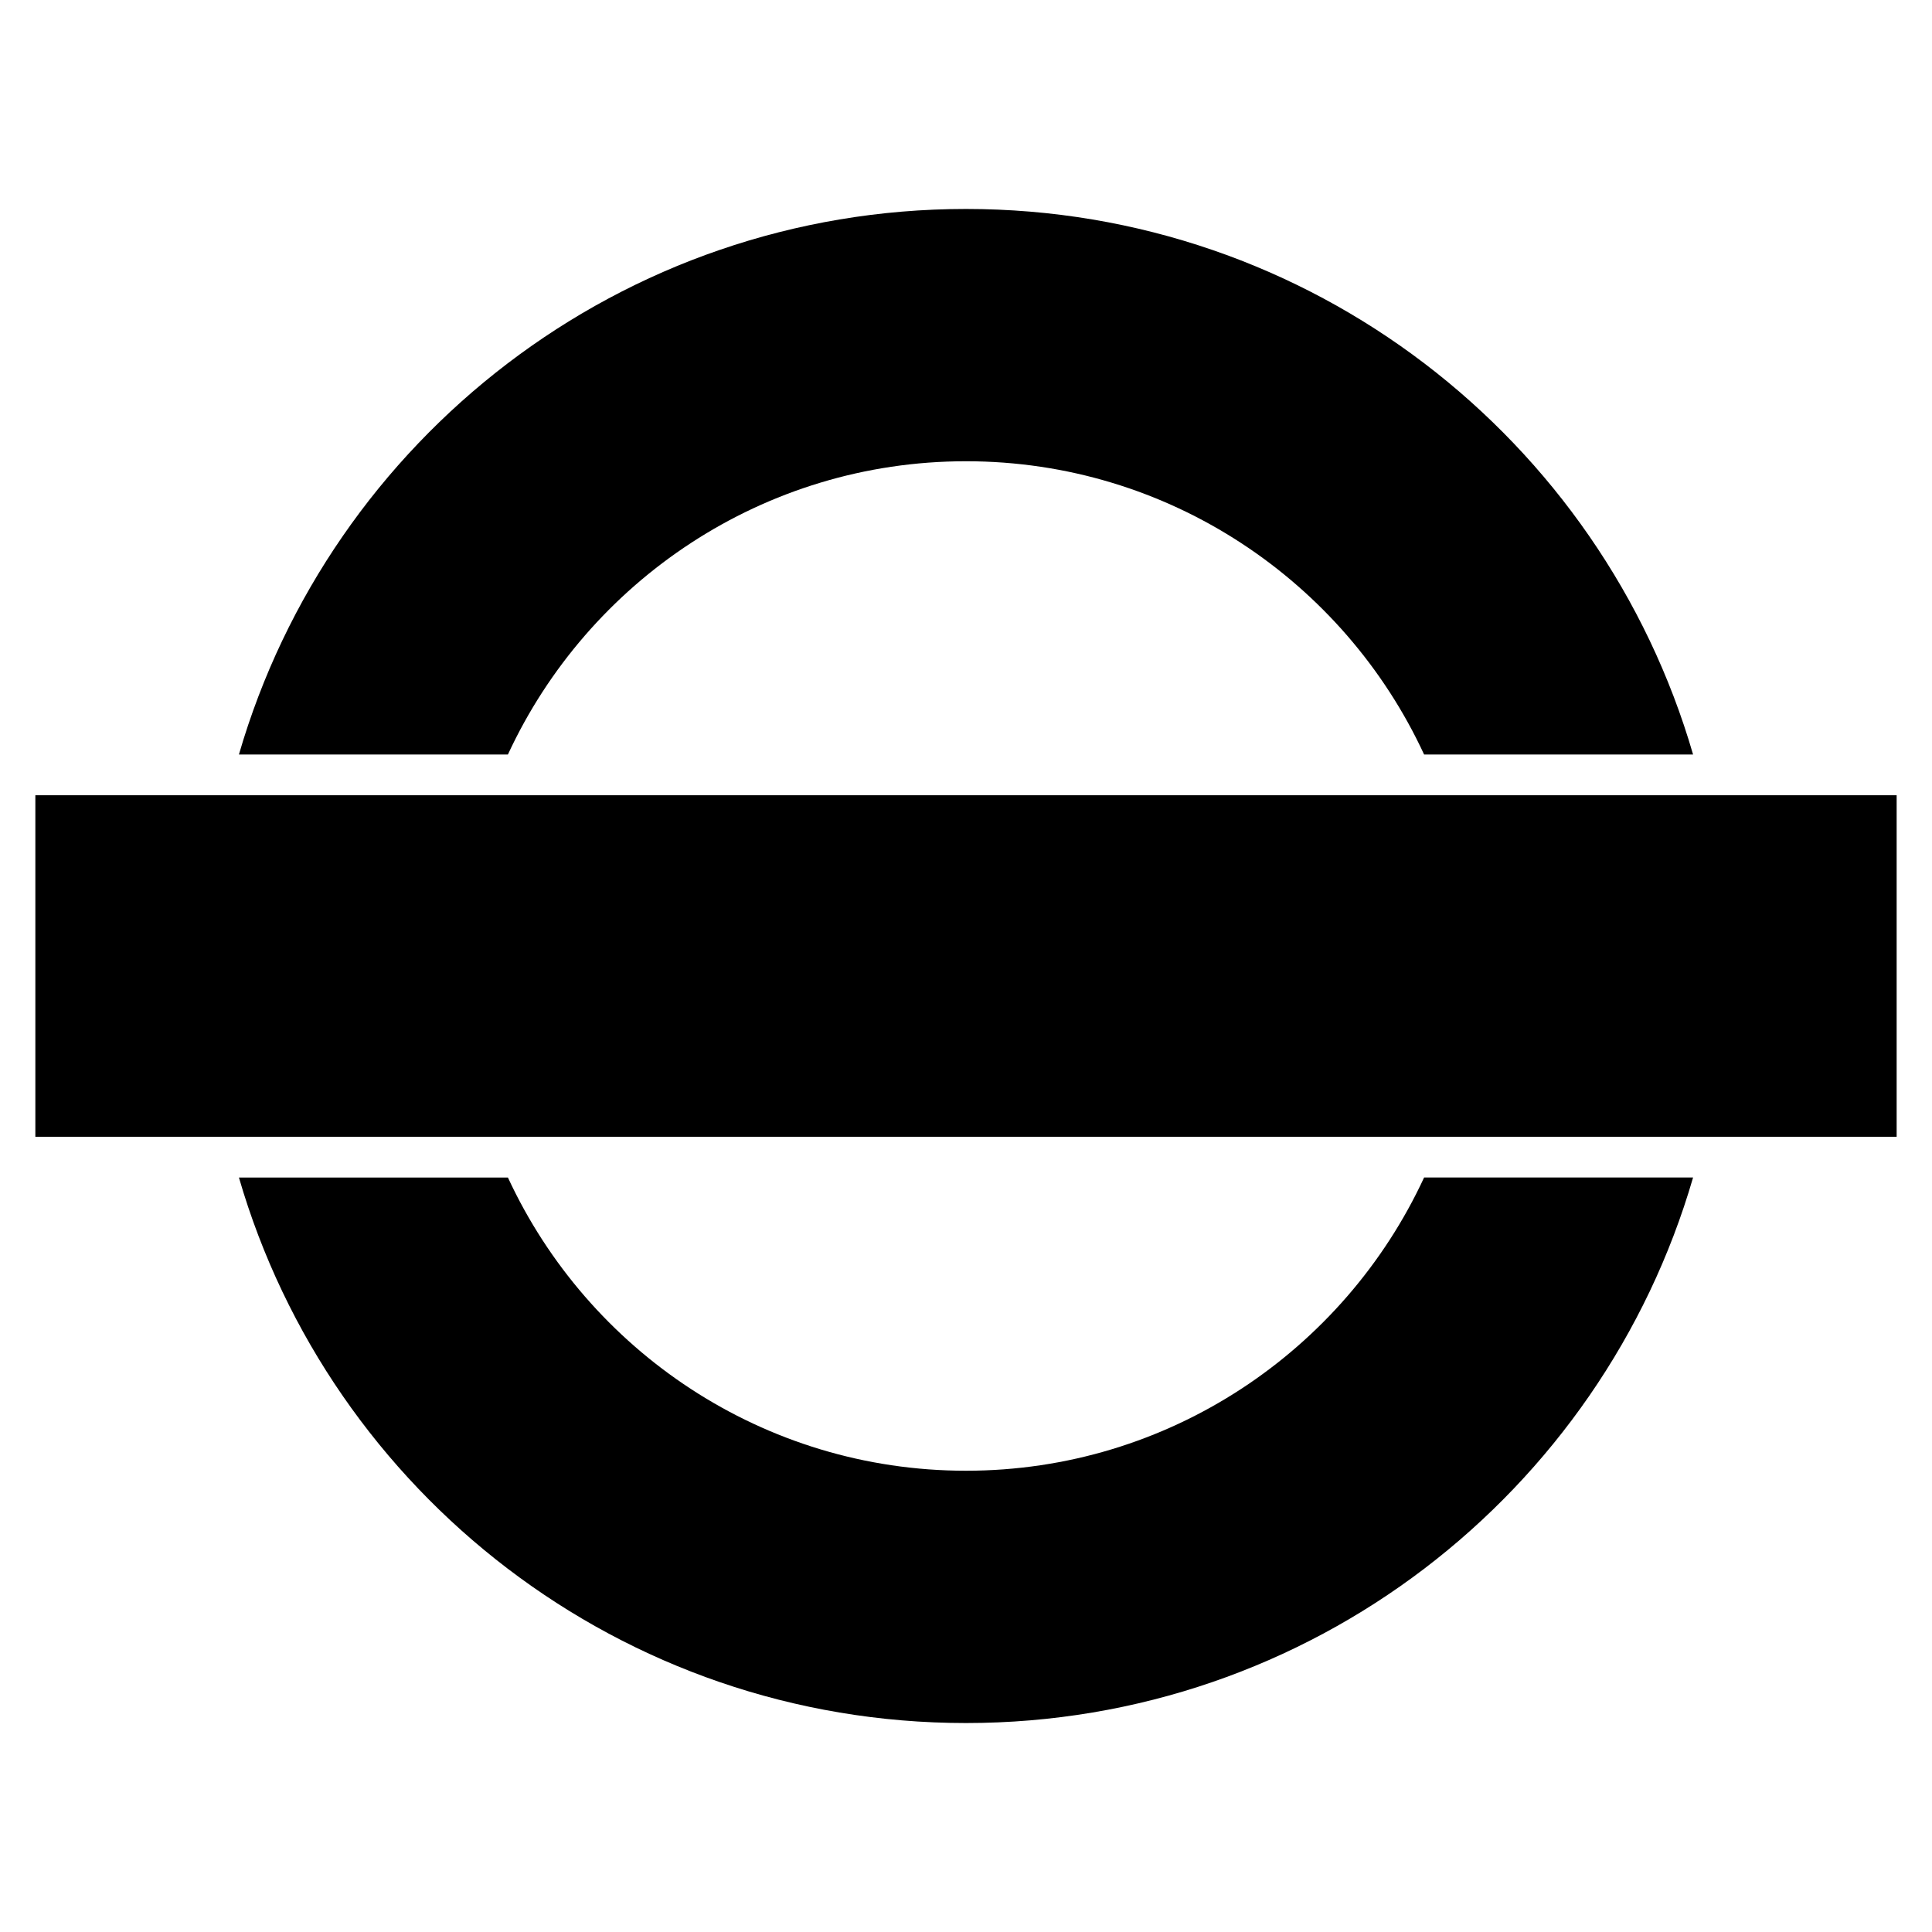 <svg xmlns="http://www.w3.org/2000/svg" xmlns:xlink="http://www.w3.org/1999/xlink" version="1.1" x="0px" y="0px" viewBox="0 0 100 100" enable-background="new 0 0 100 100" xml:space="preserve"><path d="M87.633,39.052H73.711C69.565,30.097,60.495,23.874,50,23.874s-19.565,6.223-23.71,15.178H12.367  C17.103,22.735,32.154,10.816,50,10.816C67.846,10.816,82.897,22.735,87.633,39.052z"></path><path d="M73.711,60.948h13.922C82.897,77.265,67.846,89.184,50,89.184c-17.846,0-32.897-11.919-37.633-28.235H26.29  C30.435,69.903,39.505,76.125,50,76.125S69.565,69.903,73.711,60.948z"></path><polygon points="88.182,41.162 74.575,41.162 25.425,41.162 11.818,41.162 1.83,41.162 1.83,58.839 11.818,58.839 25.425,58.839   74.575,58.839 88.182,58.839 98.17,58.839 98.17,41.162 "></polygon></svg>